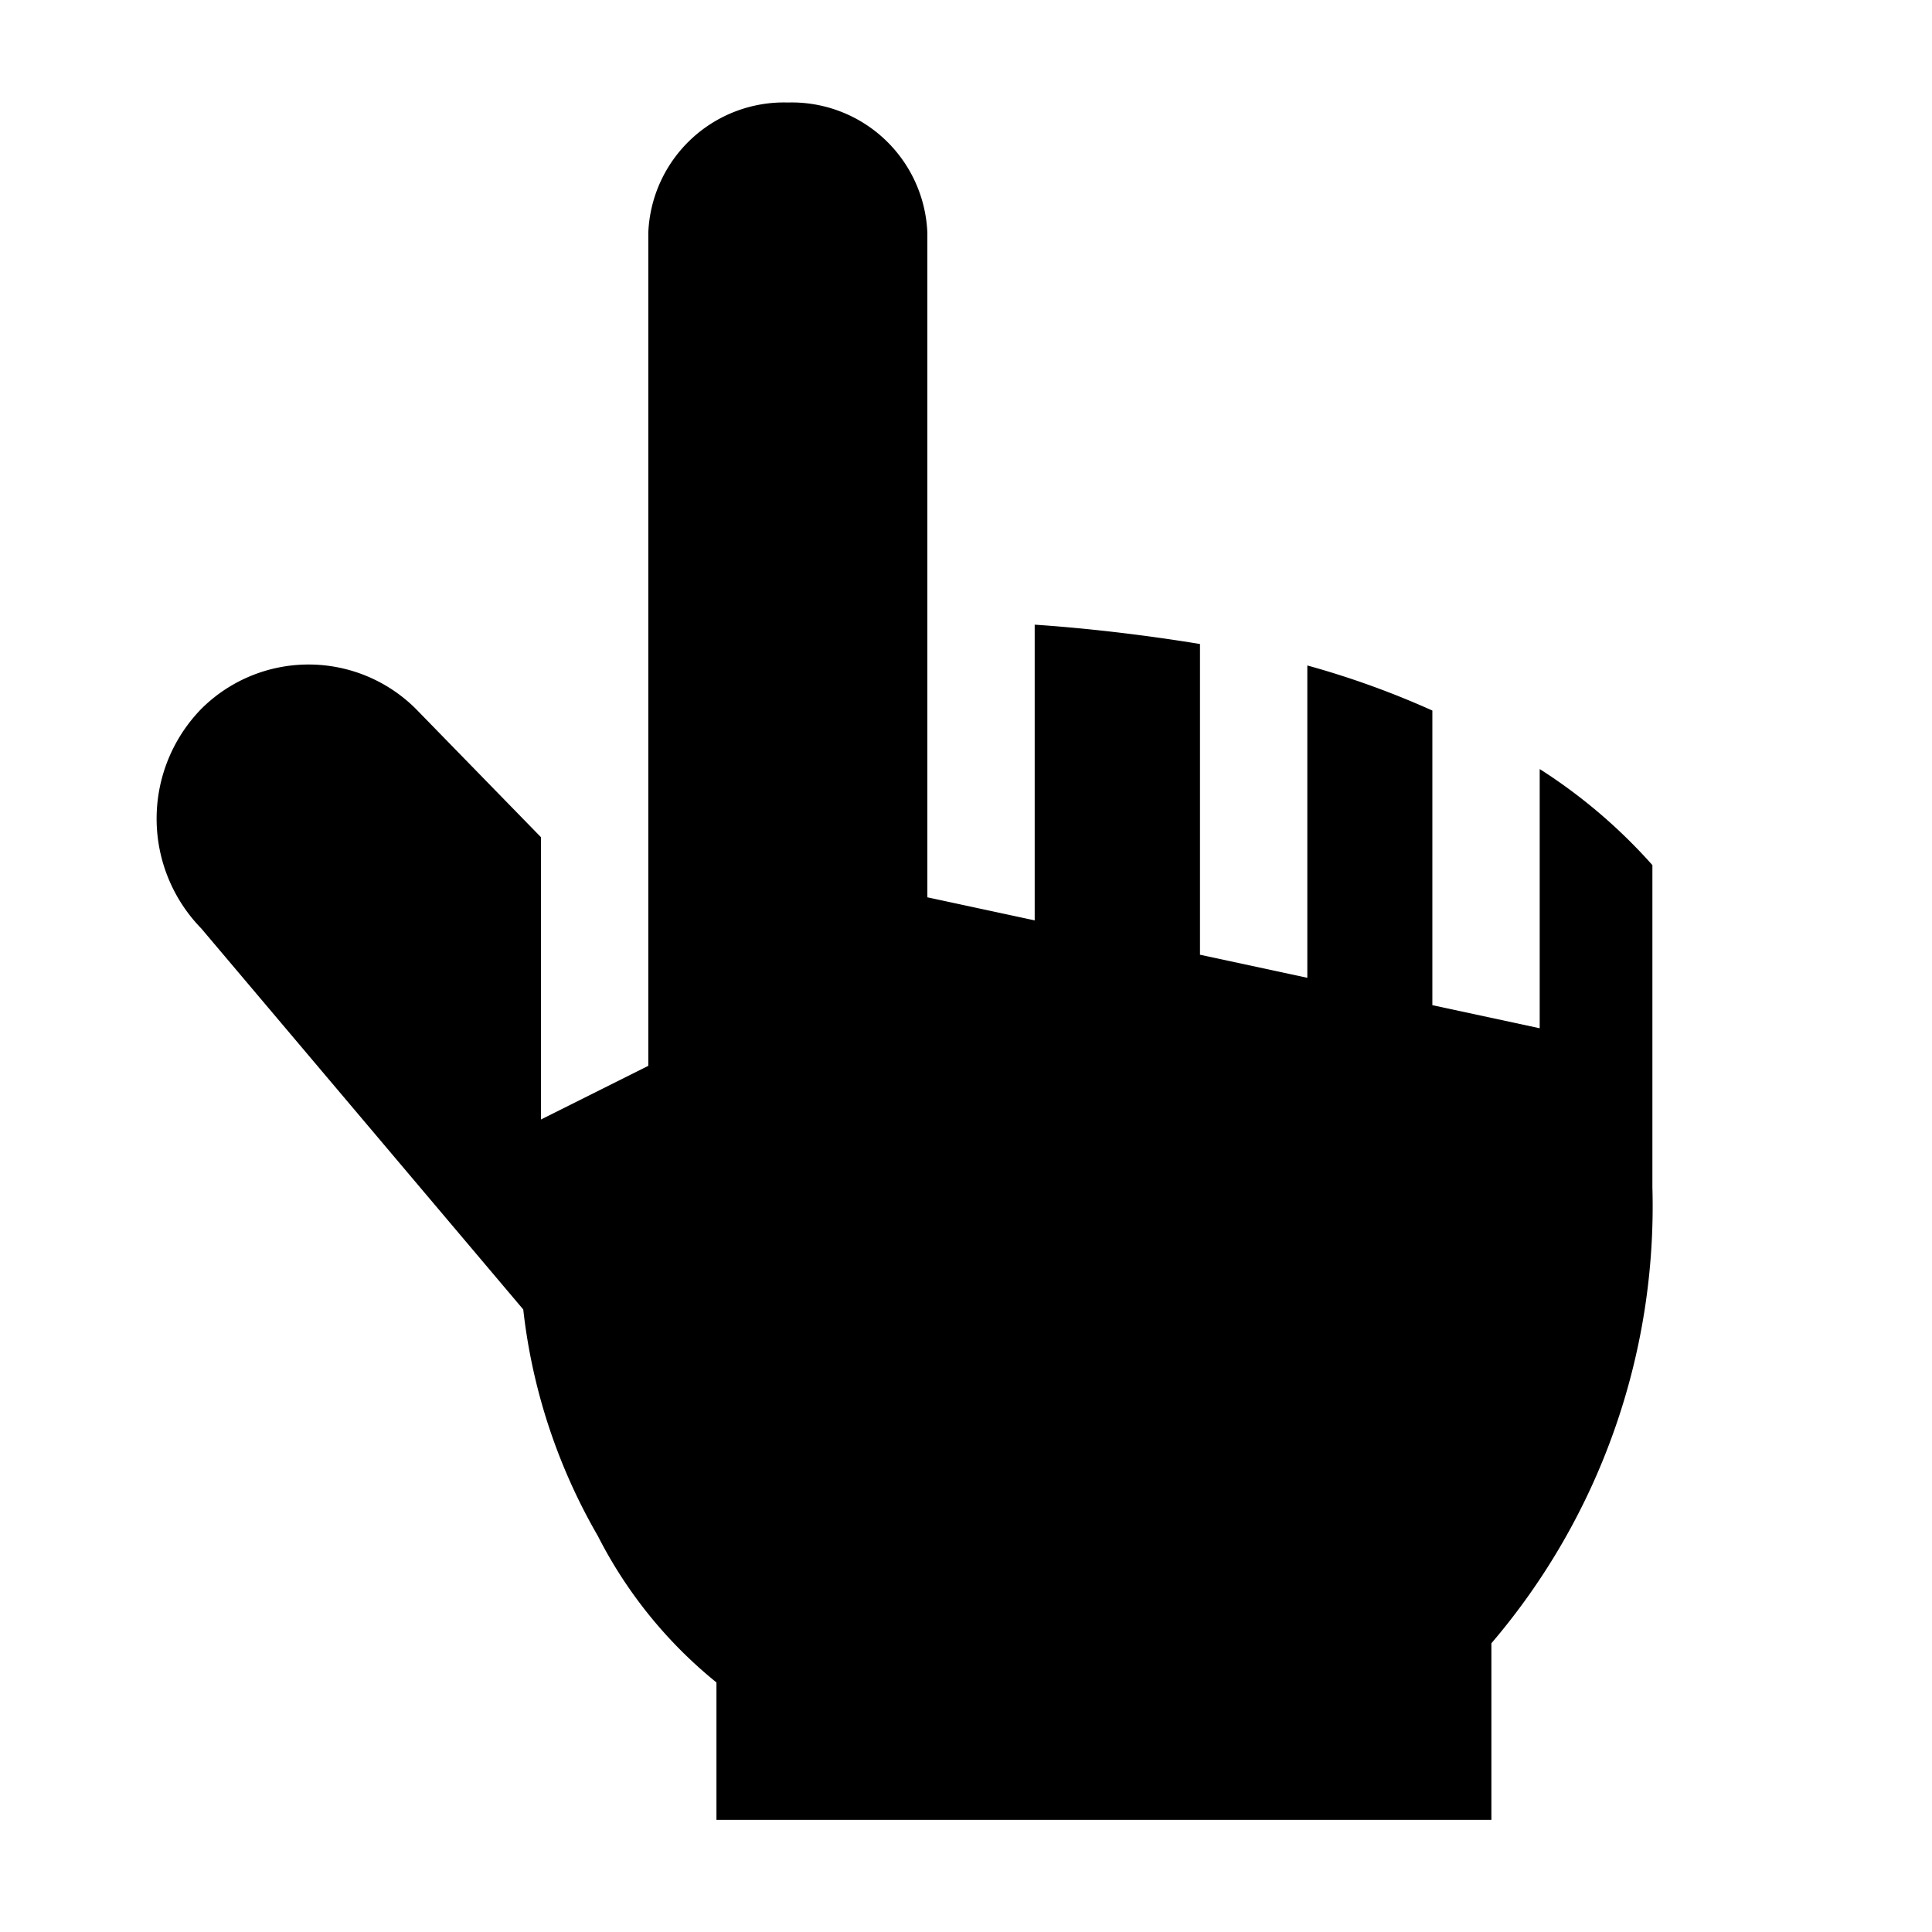 <?xml version="1.0" encoding="utf-8"?><!-- Скачано с сайта svg4.ru / Downloaded from svg4.ru -->
<svg fill="#000000" width="800px" height="800px" viewBox="0 0 36 36" version="1.1"  preserveAspectRatio="xMidYMid meet" xmlns="http://www.w3.org/2000/svg" xmlns:xlink="http://www.w3.org/1999/xlink">
    <title>cursor-hand-solid</title>
    <path class="clr-i-solid clr-i-solid-path-1" d="M28.69,14.33v4.83l-2-.43V13.24a16.19,16.19,0,0,0-2.33-.84v5.82l-2-.43V12c-1.1-.18-2.18-.3-3.08-.36v5.51l-2-.43V11.48h0V4.34a2.53,2.53,0,0,0-2.6-2.43,2.53,2.53,0,0,0-2.6,2.43V17.27h0v2.59l-2,1V15.6L7.75,13.21a2.83,2.83,0,0,0-4,0,2.93,2.93,0,0,0,0,4.09l6,7.1a10.82,10.82,0,0,0,1.39,4.22,8.42,8.42,0,0,0,2.21,2.73v2.56H27.79V30.62a12.54,12.54,0,0,0,3-8.5v-6A10,10,0,0,0,28.69,14.33Z"></path>
    <rect x="0" y="0" width="36" height="36" fill-opacity="0"/>
</svg>